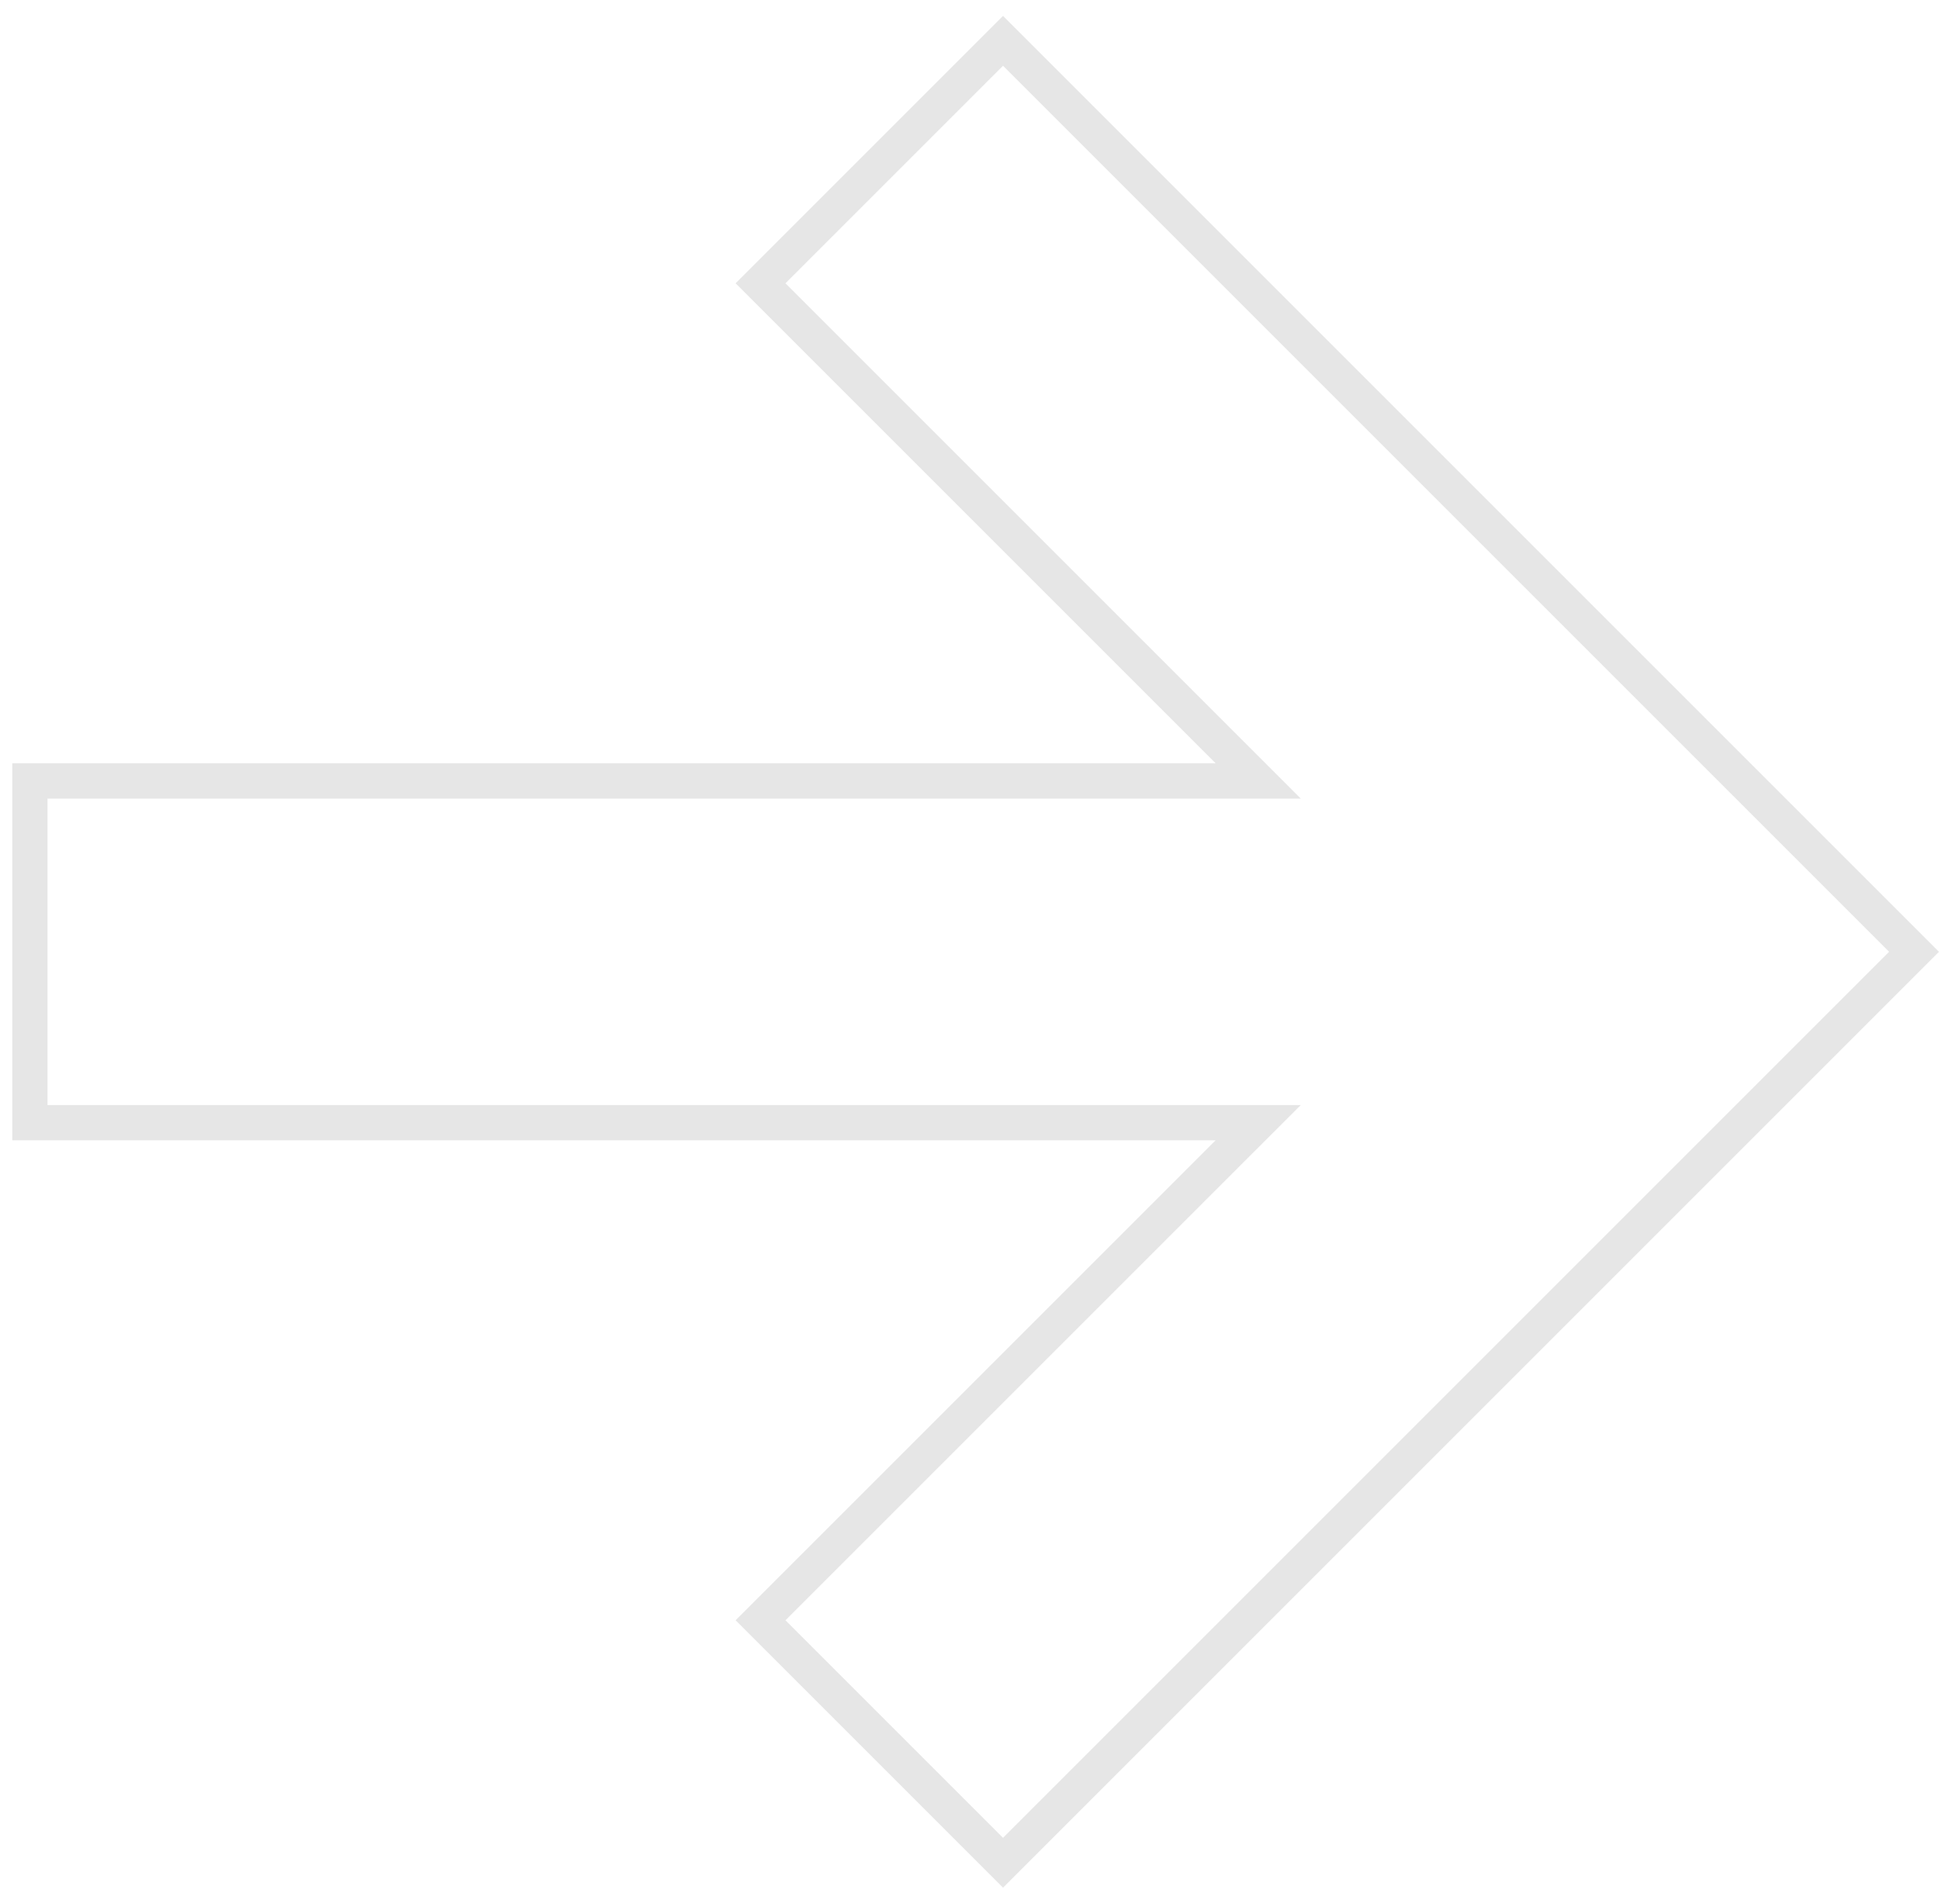 <svg width="55" height="54" viewBox="0 0 55 54" fill="none" xmlns="http://www.w3.org/2000/svg">
    <path d="M34.835 21.298L21.573 8.036L28.451 1.158L54.292 26.999L28.451 52.84L21.573 45.962L34.835 32.7L35.689 31.847L34.481 31.847L0.848 31.847L0.848 22.152L34.481 22.152H35.689L34.835 21.298Z" stroke="black" stroke-opacity="0.1"/>
</svg>
